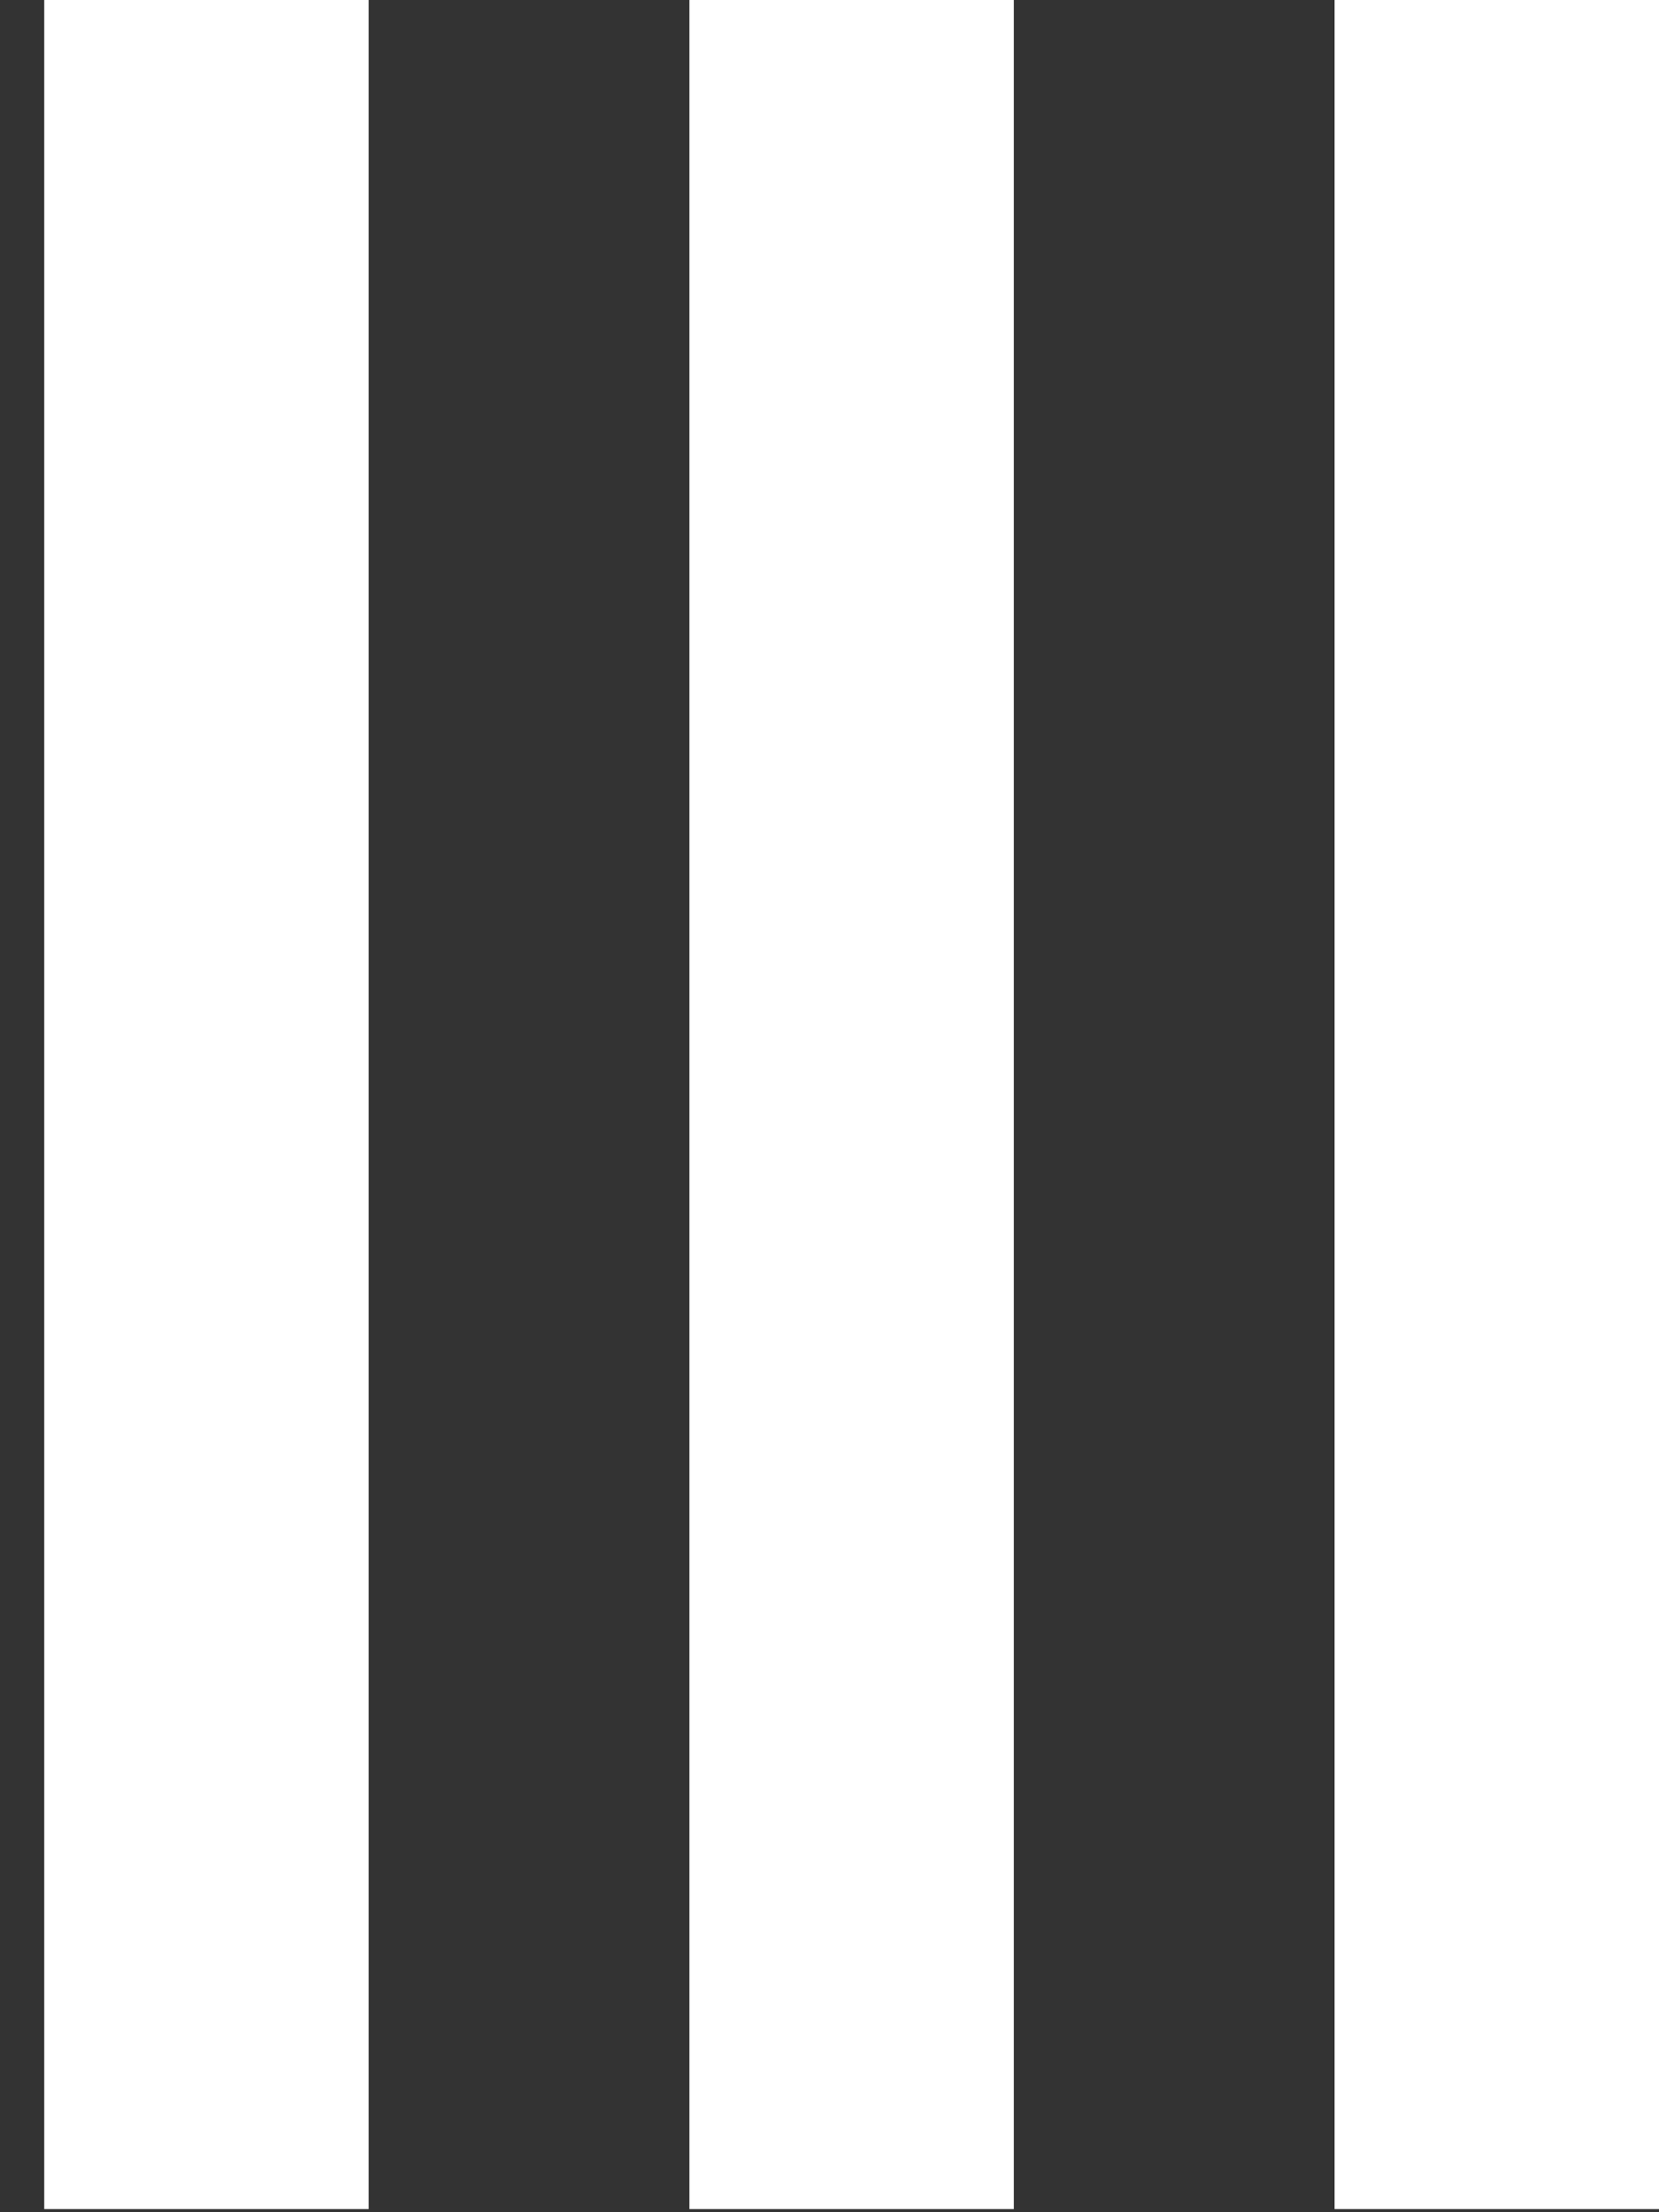 <?xml version="1.0" encoding="utf-8"?>
<svg xmlns="http://www.w3.org/2000/svg" fill="none" height="100%" overflow="visible" preserveAspectRatio="none" style="display: block;" viewBox="0 0 18 24" width="100%">
<rect x="0" y="0" width="18" height="24" fill="#333333" stroke="none"/>
<g id="SUB MENU ICON">
<line id="Line 22" stroke="white" stroke-width="3.52" x1="2.24" x2="2.24" y1="23.966" y2="-7.6932e-08"/>
<line id="Line 23" stroke="white" stroke-width="3.52" x1="9.24" x2="9.24" y1="23.966" y2="-1.98428e-06"/>
<line id="Line 24" stroke="white" stroke-width="3.52" x1="16.24" x2="16.24" y1="23.966" y2="-1.98428e-06"/>
</g>
</svg>